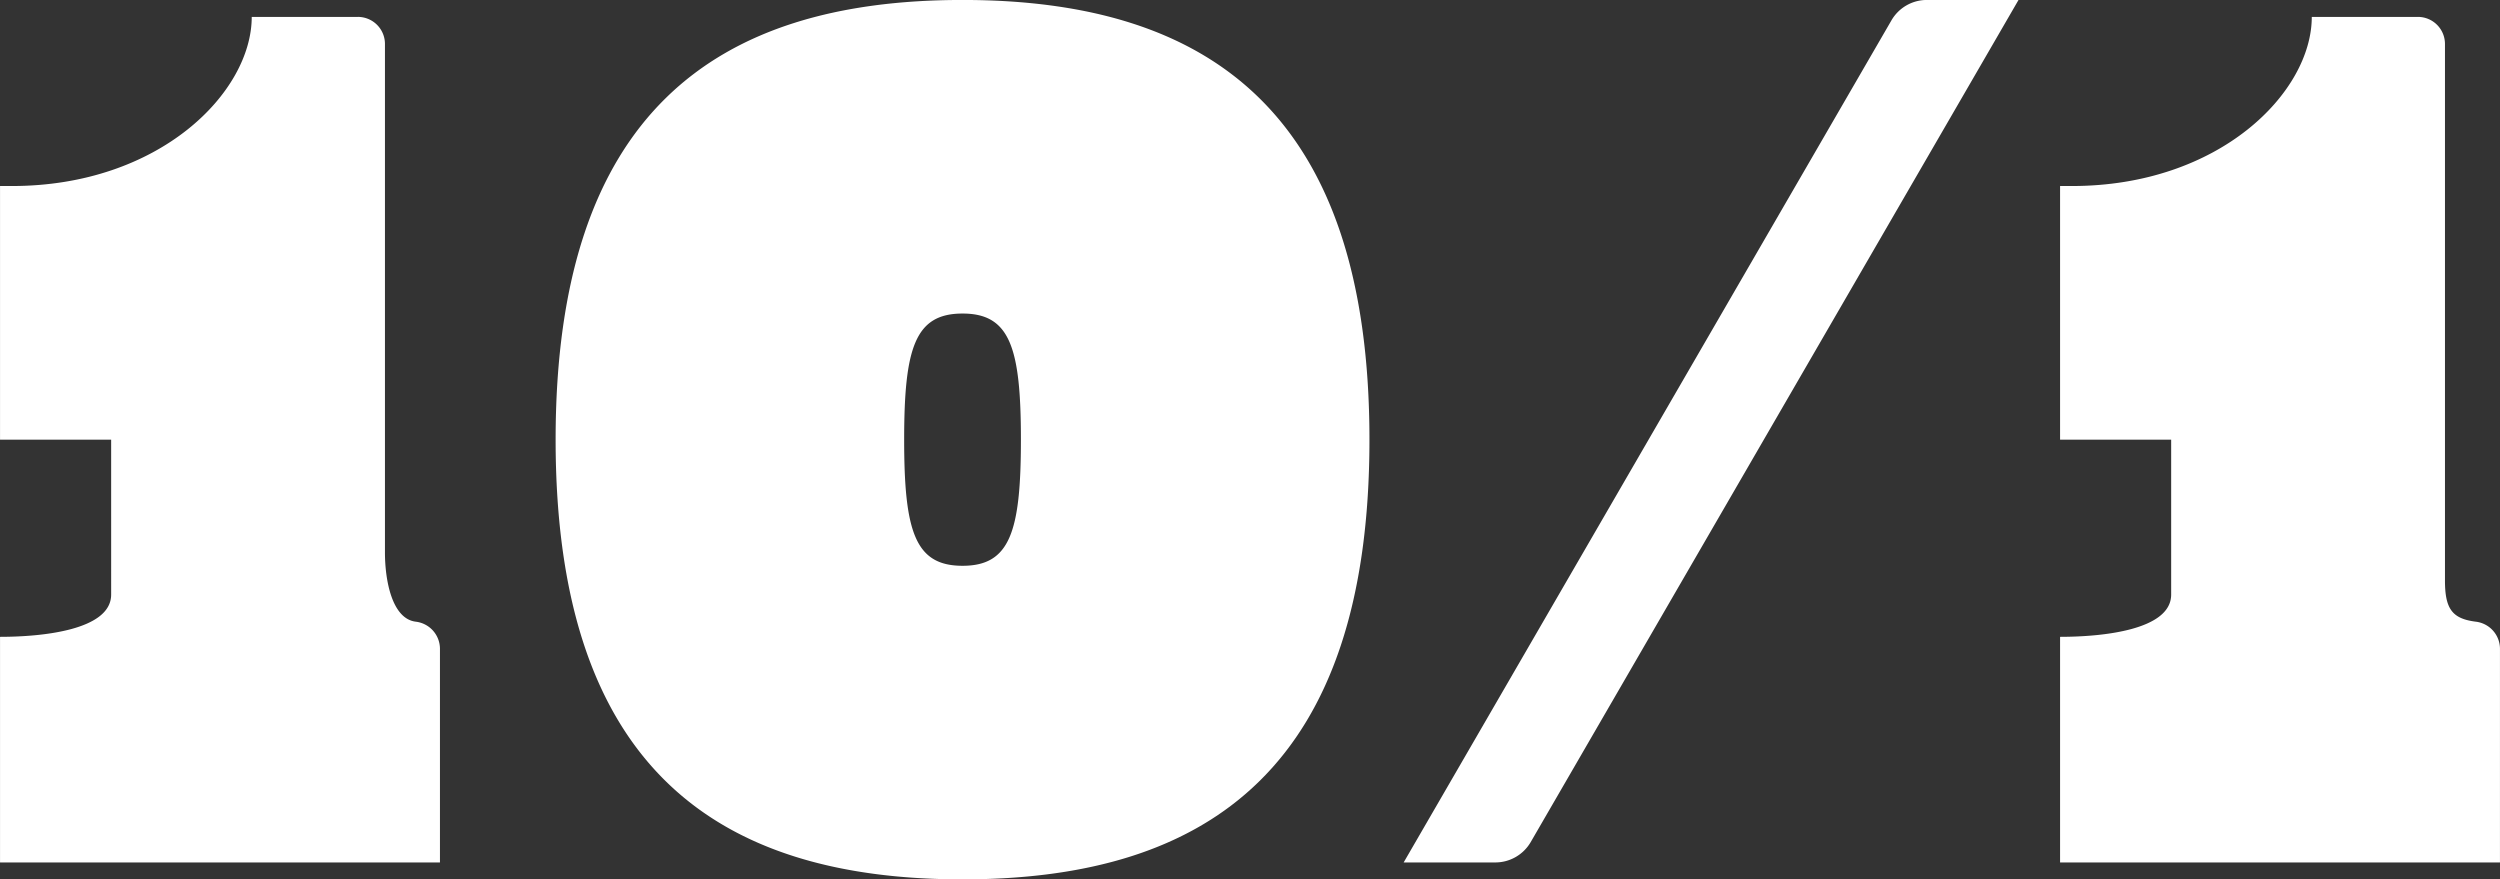 <svg xmlns="http://www.w3.org/2000/svg" width="825.88" height="290.5" viewBox="0 0 825.88 290.5">
  <rect x="0" y="0" width="825.88" height="290.5" fill="#333333" stroke="none"/>
  <defs>
    <style>
      .cls-1 {
        fill: #fff;
        fill-rule: evenodd;
      }
    </style>
  </defs>
  <path id="シェイプ_3" data-name="シェイプ 3" class="cls-1" d="M3104.7,982.762c0,9.343,2.37,21.868,10.13,22.858a9.044,9.044,0,0,1,8.04,8.9v70.64H2977.54v-74.53c13.98,0,36.71-2.24,36.71-13.968V945.5h-36.71v-83.8h3.92c48.9,0,79.23-31.006,79.23-55.867h35.06a8.942,8.942,0,0,1,8.95,8.944V982.762Zm336.53,102.4,161.14-278.181a13.506,13.506,0,0,1,11.7-6.741h30.28L3483.21,1078.42a13.521,13.521,0,0,1-11.7,6.74h-30.28ZM3295.51,800.238c-81.89,0-134.43,37.711-134.43,145.257s52.54,145.255,134.43,145.255,134.42-37.71,134.42-145.255S3377.39,800.238,3295.51,800.238Zm0,186.921c-15.65,0-19.29-11.217-19.29-41.664s3.64-41.665,19.29-41.665,19.28,11.218,19.28,41.665S3311.16,987.159,3295.51,987.159Zm489.72,4.869c0,9.342,2.37,12.6,10.13,13.592a9.044,9.044,0,0,1,8.04,8.9v70.64H3658.08v-74.53c13.97,0,36.7-2.24,36.7-13.968V945.5h-36.7v-83.8h3.91c48.91,0,79.24-31.006,79.24-55.867h35.06a8.94,8.94,0,0,1,8.94,8.944V992.028Z" transform="translate(-2977.53 -800.25)"/>
</svg>
